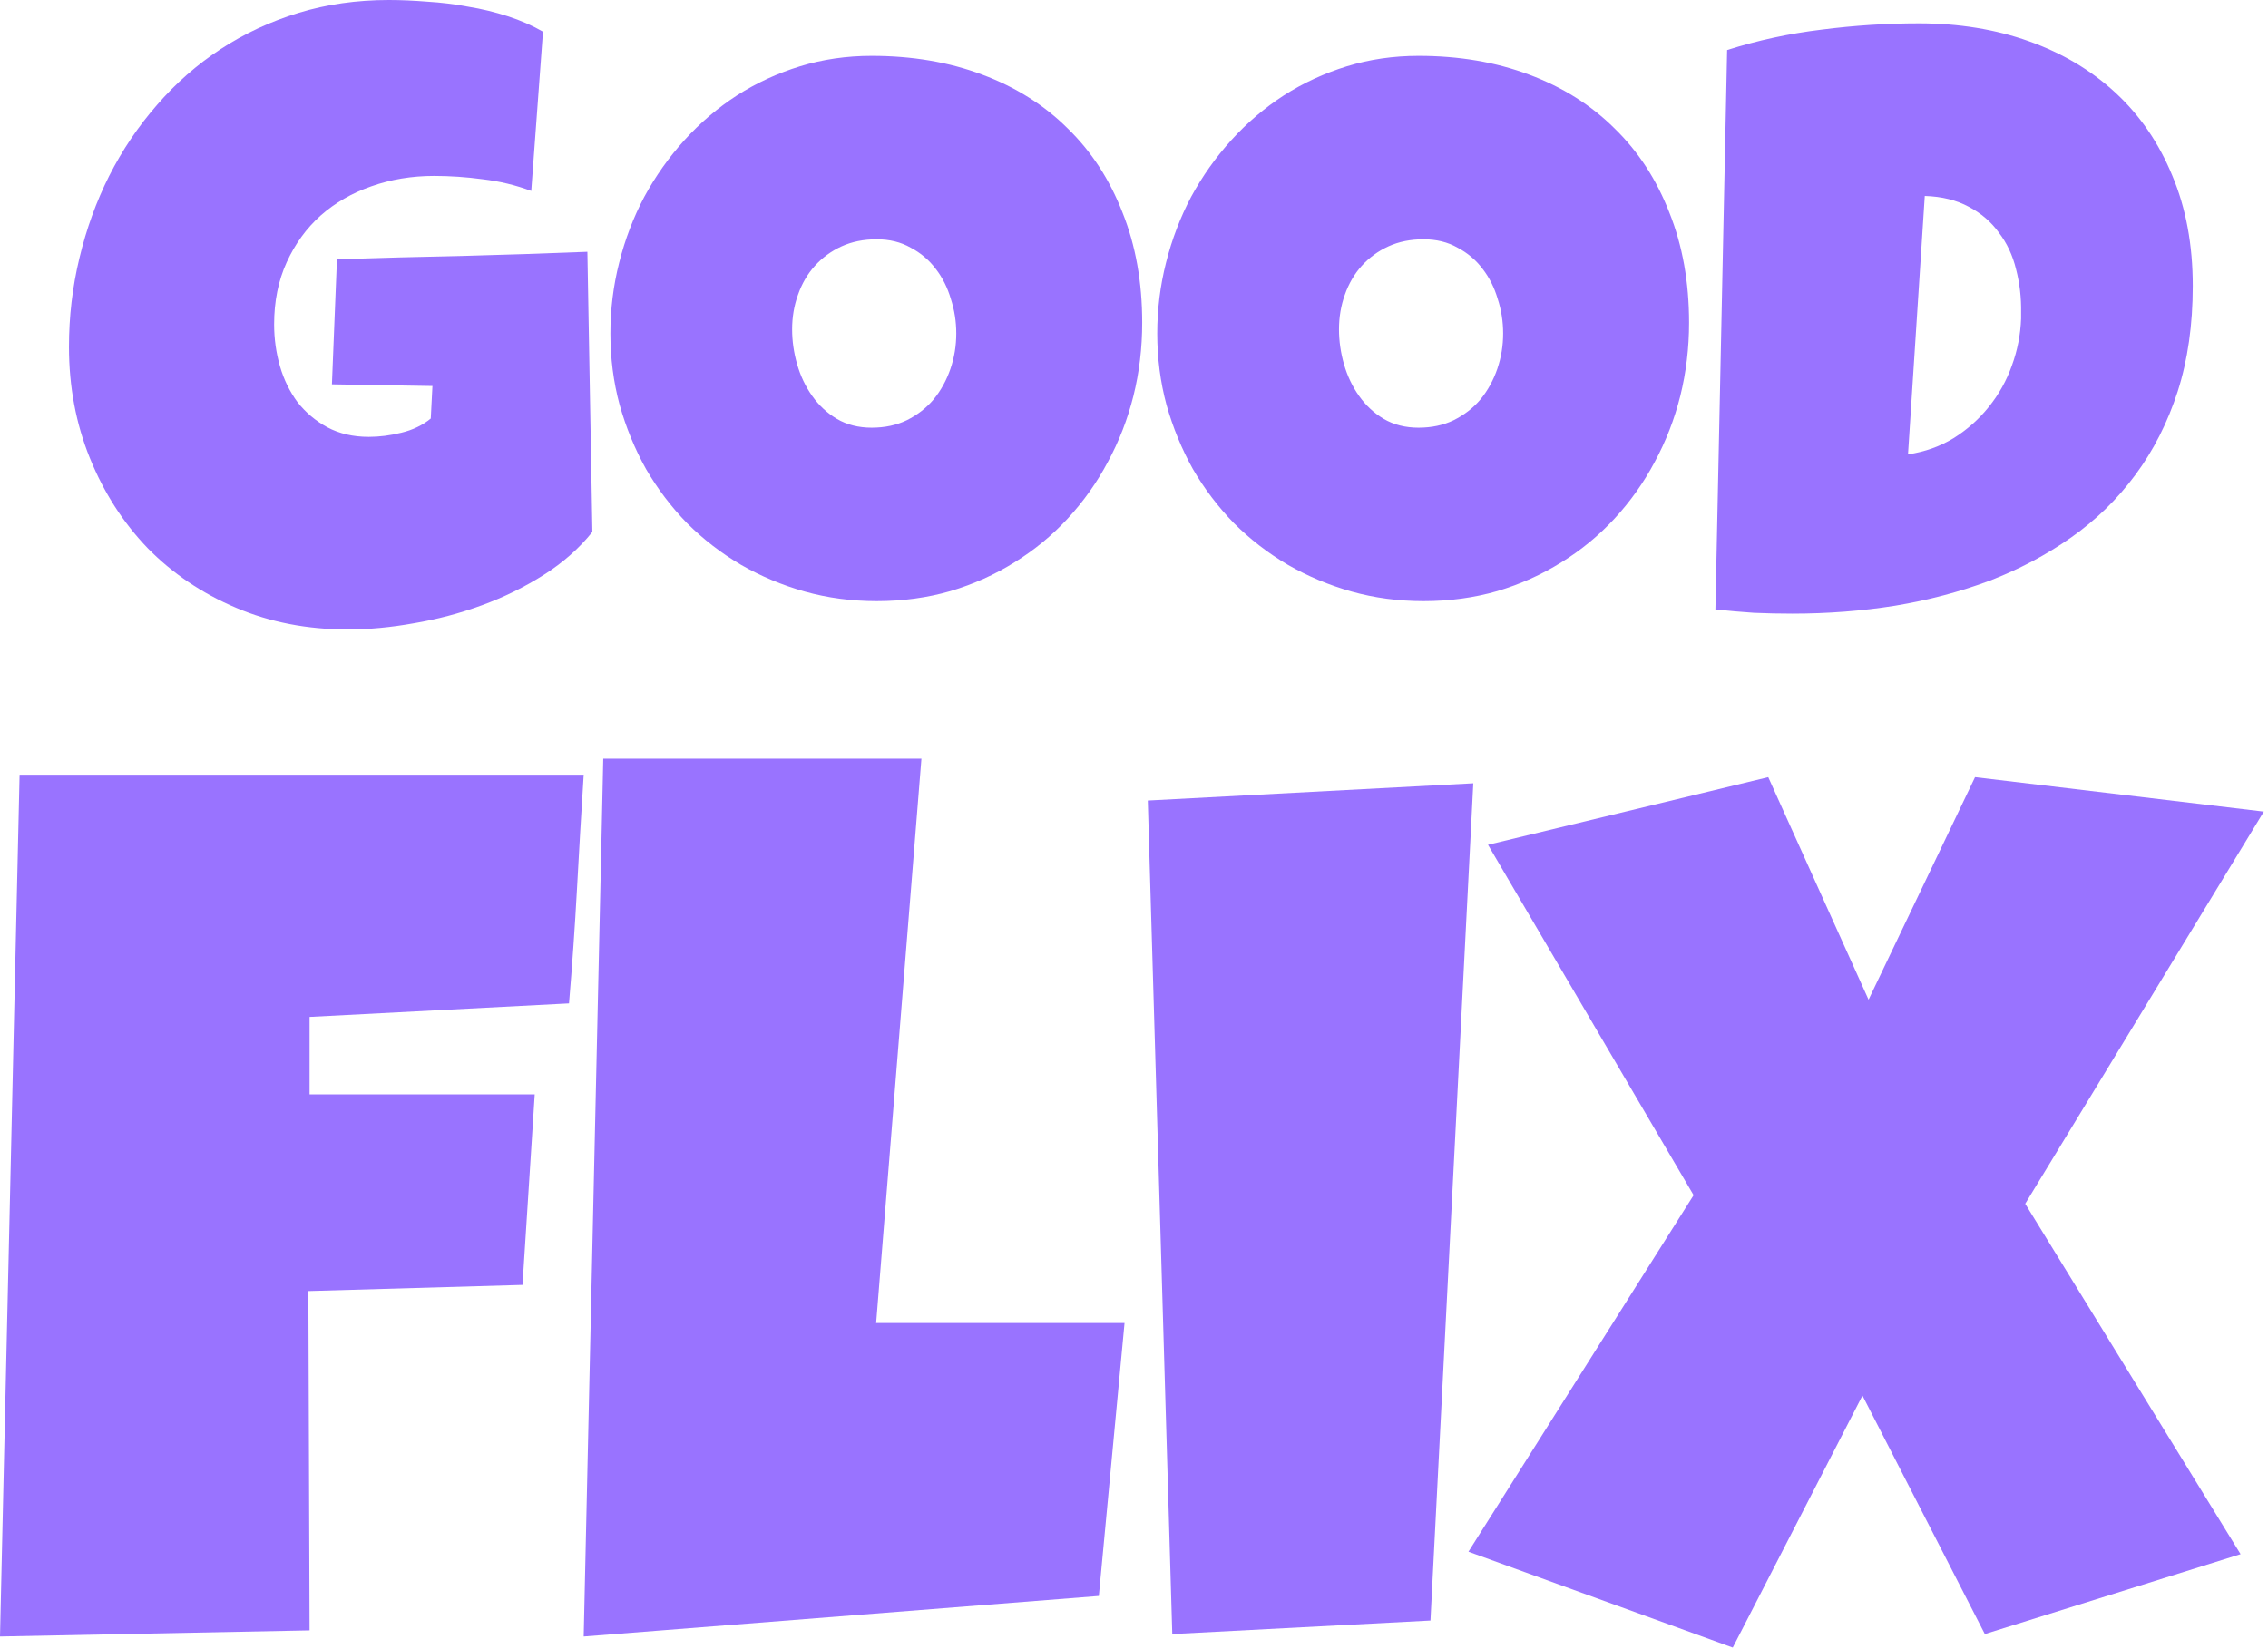 <svg width="88" height="64" viewBox="0 0 88 64" fill="none" xmlns="http://www.w3.org/2000/svg">
<g clip-path="url(#clip0_7400_779)">
<path d="M22.985 20.642C22.476 21.278 21.848 21.834 21.101 22.308C20.353 22.783 19.552 23.177 18.696 23.489C17.84 23.802 16.963 24.034 16.064 24.185C15.165 24.347 14.309 24.427 13.497 24.427C11.926 24.427 10.48 24.147 9.159 23.586C7.837 23.026 6.694 22.254 5.73 21.273C4.777 20.281 4.03 19.116 3.488 17.779C2.947 16.441 2.676 15.002 2.676 13.459C2.676 12.284 2.811 11.135 3.082 10.014C3.353 8.881 3.737 7.819 4.236 6.827C4.745 5.824 5.362 4.907 6.088 4.077C6.814 3.235 7.637 2.513 8.557 1.909C9.478 1.305 10.486 0.836 11.58 0.501C12.674 0.167 13.843 0 15.089 0C15.555 0 16.053 0.022 16.584 0.065C17.115 0.097 17.64 0.162 18.16 0.259C18.691 0.345 19.205 0.469 19.703 0.631C20.202 0.793 20.657 0.992 21.068 1.229L20.613 7.409C20.007 7.183 19.378 7.032 18.729 6.956C18.09 6.87 17.461 6.827 16.844 6.827C15.977 6.827 15.165 6.962 14.407 7.231C13.659 7.49 13.004 7.867 12.441 8.364C11.888 8.86 11.45 9.464 11.125 10.175C10.8 10.887 10.637 11.691 10.637 12.586C10.637 13.147 10.713 13.691 10.865 14.22C11.016 14.737 11.244 15.201 11.547 15.611C11.861 16.01 12.246 16.334 12.701 16.582C13.166 16.83 13.703 16.954 14.309 16.954C14.721 16.954 15.143 16.9 15.576 16.792C16.021 16.684 16.4 16.501 16.714 16.242L16.779 14.98L12.879 14.915L13.074 10.062C14.688 10.008 16.302 9.965 17.916 9.933C19.53 9.89 21.155 9.836 22.791 9.771L22.985 20.642Z" fill="#9973FF"/>
<path d="M44.318 12.521C44.318 13.503 44.205 14.452 43.977 15.368C43.75 16.274 43.419 17.126 42.986 17.924C42.563 18.723 42.044 19.456 41.426 20.125C40.82 20.782 40.132 21.349 39.363 21.823C38.605 22.298 37.776 22.67 36.877 22.939C35.978 23.198 35.025 23.328 34.017 23.328C33.042 23.328 32.111 23.204 31.223 22.956C30.345 22.708 29.522 22.362 28.753 21.92C27.984 21.467 27.285 20.928 26.657 20.302C26.039 19.666 25.509 18.965 25.065 18.2C24.631 17.423 24.29 16.593 24.041 15.708C23.803 14.824 23.684 13.902 23.684 12.942C23.684 12.004 23.797 11.087 24.025 10.192C24.252 9.286 24.577 8.434 25 7.636C25.433 6.838 25.953 6.104 26.559 5.436C27.166 4.767 27.843 4.19 28.59 3.705C29.349 3.219 30.166 2.842 31.044 2.572C31.921 2.303 32.847 2.168 33.822 2.168C35.393 2.168 36.823 2.411 38.112 2.896C39.411 3.381 40.516 4.077 41.426 4.983C42.347 5.878 43.056 6.967 43.555 8.251C44.064 9.523 44.318 10.947 44.318 12.521ZM37.104 12.942C37.104 12.478 37.034 12.031 36.893 11.599C36.763 11.157 36.568 10.769 36.308 10.434C36.048 10.089 35.723 9.814 35.333 9.609C34.954 9.394 34.515 9.286 34.017 9.286C33.508 9.286 33.053 9.378 32.652 9.561C32.252 9.744 31.905 9.998 31.613 10.321C31.331 10.634 31.114 11.006 30.963 11.438C30.811 11.858 30.735 12.306 30.735 12.78C30.735 13.233 30.8 13.686 30.93 14.139C31.06 14.592 31.255 15.002 31.515 15.368C31.775 15.735 32.095 16.032 32.474 16.258C32.864 16.485 33.313 16.598 33.822 16.598C34.331 16.598 34.786 16.501 35.187 16.307C35.599 16.102 35.945 15.832 36.227 15.498C36.508 15.153 36.725 14.759 36.877 14.317C37.029 13.875 37.104 13.416 37.104 12.942Z" fill="#9973FF"/>
<path d="M65.537 12.521C65.537 13.503 65.423 14.452 65.196 15.368C64.968 16.274 64.638 17.126 64.205 17.924C63.782 18.723 63.262 19.456 62.645 20.125C62.038 20.782 61.351 21.349 60.581 21.823C59.823 22.298 58.995 22.67 58.096 22.939C57.197 23.198 56.243 23.328 55.236 23.328C54.261 23.328 53.329 23.204 52.441 22.956C51.564 22.708 50.741 22.362 49.972 21.92C49.202 21.467 48.504 20.928 47.876 20.302C47.258 19.666 46.727 18.965 46.283 18.2C45.85 17.423 45.509 16.593 45.26 15.708C45.022 14.824 44.902 13.902 44.902 12.942C44.902 12.004 45.016 11.087 45.243 10.192C45.471 9.286 45.796 8.434 46.218 7.636C46.652 6.838 47.172 6.104 47.778 5.436C48.385 4.767 49.062 4.19 49.809 3.705C50.567 3.219 51.385 2.842 52.263 2.572C53.14 2.303 54.066 2.168 55.041 2.168C56.611 2.168 58.041 2.411 59.33 2.896C60.63 3.381 61.735 4.077 62.645 4.983C63.566 5.878 64.275 6.967 64.773 8.251C65.282 9.523 65.537 10.947 65.537 12.521ZM58.323 12.942C58.323 12.478 58.253 12.031 58.112 11.599C57.982 11.157 57.787 10.769 57.527 10.434C57.267 10.089 56.942 9.814 56.552 9.609C56.173 9.394 55.734 9.286 55.236 9.286C54.727 9.286 54.272 9.378 53.871 9.561C53.47 9.744 53.124 9.998 52.831 10.321C52.55 10.634 52.333 11.006 52.181 11.438C52.03 11.858 51.954 12.306 51.954 12.78C51.954 13.233 52.019 13.686 52.149 14.139C52.279 14.592 52.474 15.002 52.734 15.368C52.994 15.735 53.313 16.032 53.692 16.258C54.082 16.485 54.532 16.598 55.041 16.598C55.55 16.598 56.005 16.501 56.406 16.307C56.817 16.102 57.164 15.832 57.446 15.498C57.727 15.153 57.944 14.759 58.096 14.317C58.247 13.875 58.323 13.416 58.323 12.942Z" fill="#9973FF"/>
<path d="M85.081 11.098C85.081 12.608 84.886 13.972 84.496 15.191C84.106 16.398 83.559 17.477 82.855 18.426C82.162 19.364 81.333 20.173 80.369 20.853C79.405 21.532 78.349 22.093 77.201 22.535C76.053 22.966 74.829 23.29 73.529 23.506C72.24 23.711 70.913 23.813 69.548 23.813C69.039 23.813 68.541 23.802 68.053 23.781C67.566 23.748 67.068 23.705 66.559 23.651L67.014 1.942C68.205 1.564 69.429 1.3 70.686 1.149C71.953 0.987 73.209 0.906 74.455 0.906C76.004 0.906 77.428 1.138 78.728 1.602C80.028 2.066 81.149 2.734 82.092 3.608C83.034 4.481 83.765 5.549 84.285 6.811C84.816 8.073 85.081 9.502 85.081 11.098ZM78.42 12.133C78.43 11.551 78.365 10.99 78.225 10.451C78.095 9.912 77.872 9.437 77.558 9.027C77.255 8.607 76.865 8.272 76.389 8.024C75.912 7.765 75.343 7.625 74.683 7.604L74.032 17.633C74.683 17.536 75.273 17.326 75.804 17.003C76.334 16.668 76.789 16.264 77.168 15.789C77.558 15.304 77.856 14.77 78.062 14.188C78.279 13.595 78.398 12.985 78.42 12.36V12.133Z" fill="#9973FF"/>
<path d="M22.648 30.065C22.553 31.559 22.466 33.039 22.387 34.502C22.307 35.965 22.204 37.444 22.078 38.939L12.012 39.464V42.469H20.748L20.274 49.864L11.965 50.103L12.012 63.271L0 63.509L0.76 30.065H22.648ZM43.633 51.343L42.636 61.935L22.648 63.509L23.407 29.444H35.752L33.995 51.343H43.633Z" fill="#9973FF"/>
<path d="M57.165 30.398L55.503 62.889L45.485 63.414L44.535 31.067L57.165 30.398Z" fill="#9973FF"/>
<path d="M87.838 31.496L78.58 46.715L86.936 60.313L77.013 63.414L72.265 54.158L67.232 63.939L56.977 60.217L65.713 46.382L57.736 32.784L68.609 30.16L72.502 38.795L76.633 30.16L87.838 31.496Z" fill="#9973FF"/>
</g>
<defs>
<clipPath id="clip0_7400_779">
<rect width="88" height="64" fill="white"/>
</clipPath>
</defs>
</svg>
